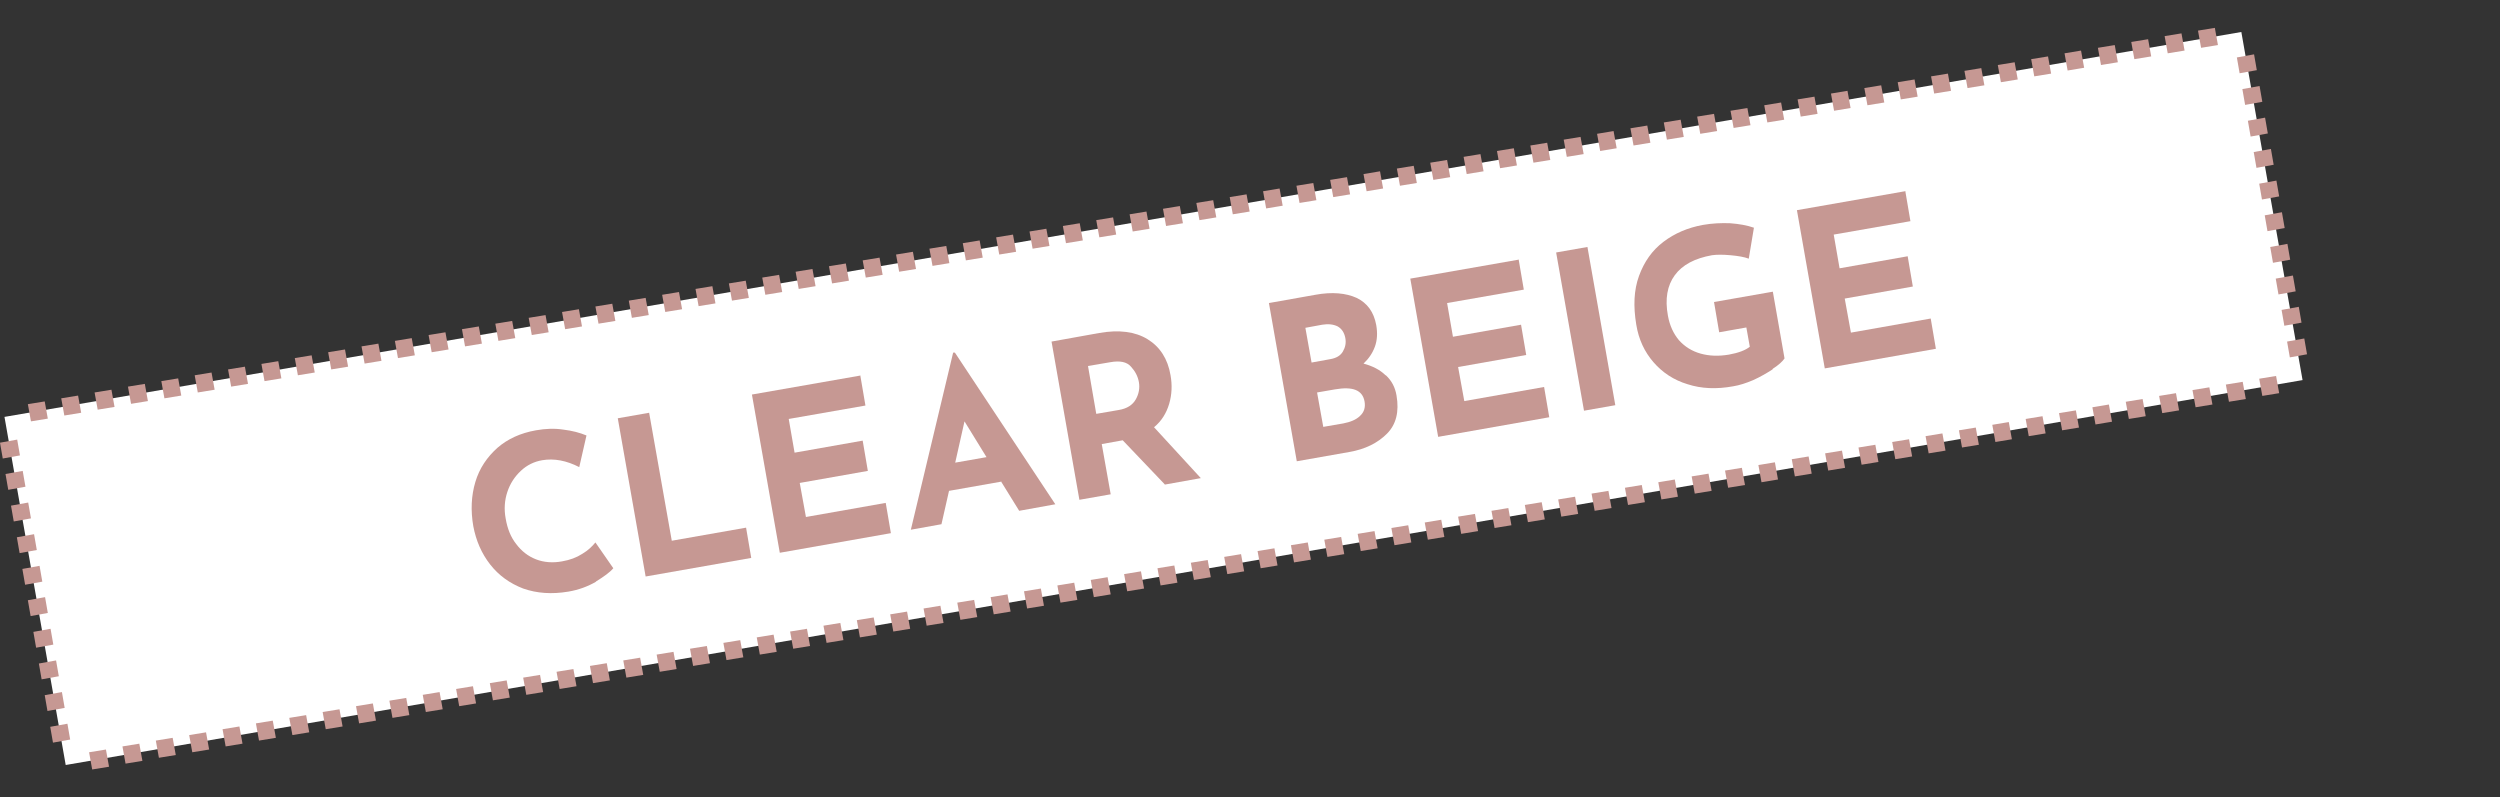 <?xml version="1.0" encoding="UTF-8"?>
<svg id="_レイヤー_1" xmlns="http://www.w3.org/2000/svg" version="1.1" viewBox="0 0 726.8 231.7">
  <rect x="0" y="0" width="726.8" height="231.7" fill="#333333" stroke="none"/>
  <!-- Generator: Adobe Illustrator 29.5.1, SVG Export Plug-In . SVG Version: 2.1.0 Build 141)  -->
  <defs>
    <style>
      .st0 {
        fill: #c69893;
      }

      .st1 {
        fill: #fff;
      }
    </style>
  </defs>
  <polygon class="st1" points="669.4 110.5 19.1 222.4 1.3 121.2 651.6 9.3 669.4 110.5"/>
  <g>
    <path class="st0" d="M26.8,223.7l-.9-5,4.9-.8.9,5-4.9.8ZM36.5,222l-.9-5,4.9-.8.9,5-4.9.8ZM46.2,220.3l-.9-5,4.9-.8.9,5-4.9.8ZM55.9,218.7l-.9-5,4.9-.8.9,5-4.9.8ZM65.6,217l-.9-5,4.9-.8.9,5-4.9.8ZM75.3,215.3l-.9-5,4.9-.8.9,5-4.9.8ZM85,213.7l-.9-5,4.9-.8.9,5-4.9.8ZM94.7,212l-.9-5,4.9-.8.9,5-4.9.8ZM104.4,210.3l-.9-5,4.9-.8.9,5-4.9.8ZM114.1,208.7l-.9-5,4.9-.8.9,5-4.9.8ZM123.8,207l-.9-5,4.9-.8.9,5s-4.9.8-4.9.8ZM133.5,205.3l-.9-5,4.9-.8.9,5-4.9.8ZM143.3,203.6l-.9-5,4.9-.8.9,5-4.9.8ZM153,202l-.9-5,4.9-.8.9,5-4.9.8ZM162.7,200.3l-.9-5,4.9-.8.9,5-4.9.8ZM172.4,198.6l-.9-5,4.9-.8.9,5-4.9.8ZM182.1,197l-.9-5,4.9-.8.9,5-4.9.8ZM191.8,195.3l-.9-5,4.9-.8.9,5-4.9.8ZM201.5,193.6l-.9-5,4.9-.8.9,5-4.9.8ZM211.2,191.9l-.9-5,4.9-.8.9,5-4.9.8ZM220.9,190.3l-.9-5,4.9-.8.9,5-4.9.8ZM230.6,188.6l-.9-5,4.9-.8.9,5-4.9.8ZM240.3,186.9l-.9-5,4.9-.8.9,5-4.9.8ZM250,185.3l-.9-5,4.9-.8.9,5-4.9.8ZM259.7,183.6l-.9-5,4.9-.8.9,5-4.9.8ZM269.4,181.9l-.9-5,4.9-.8.9,5-4.9.8ZM279.2,180.2l-.9-5,4.9-.8.9,5-4.9.8ZM288.9,178.6l-.9-5,4.9-.8.9,5-4.9.8ZM298.6,176.9l-.9-5,4.9-.8.9,5-4.9.8ZM308.3,175.2l-.9-5,4.9-.8.9,5-4.9.8ZM318,173.6l-.9-5,4.9-.8.9,5-4.9.8ZM327.7,171.9l-.9-5,4.9-.8.9,5-4.9.8ZM337.4,170.2l-.9-5,4.9-.8.9,5-4.9.8ZM347.1,168.6l-.9-5,4.9-.8.9,5-4.9.8ZM356.8,166.9l-.9-5,4.9-.8.9,5-4.9.8ZM366.5,165.2l-.9-5,4.9-.8.9,5-4.9.8ZM376.2,163.5l-.9-5,4.9-.8.9,5-4.9.8ZM385.9,161.9l-.9-5,4.9-.8.9,5-4.9.8ZM395.6,160.2l-.9-5,4.9-.8.9,5-4.9.8ZM405.4,158.5l-.9-5,4.9-.8.9,5-4.9.8ZM415.1,156.9l-.9-5,4.8-.8.9,5-4.8.8ZM424.8,155.2l-.9-5,4.9-.8.9,5-4.9.8ZM434.5,153.5l-.9-5,4.9-.8.9,5-4.9.8ZM444.2,151.8l-.9-5,4.9-.8.9,5-4.9.8ZM453.9,150.2l-.9-5,4.9-.8.9,5-4.9.8ZM463.6,148.5l-.9-5,4.9-.8.9,5-4.9.8ZM473.3,146.8l-.9-5,4.9-.8.9,5-4.9.8ZM483,145.2l-.9-5,4.8-.8.9,5-4.8.8ZM492.7,143.5l-.9-5,4.9-.8.9,5-4.9.8ZM502.4,141.8l-.9-5,4.9-.8.9,5-4.9.8ZM512.1,140.2l-.9-5,4.8-.8.9,5-4.8.8h0ZM521.8,138.5l-.9-5,4.9-.8.9,5-4.9.8ZM531.5,136.8l-.9-5,4.9-.8.9,5-4.9.8ZM541.2,135.1l-.9-5,4.9-.8.9,5-4.9.8ZM551,133.5l-.9-5,4.9-.8.9,5-4.9.8ZM560.7,131.8l-.9-5,4.9-.8.9,5-4.9.8ZM570.4,130.1l-.9-5,4.9-.8.9,5-4.9.8ZM580.1,128.5l-.9-5,4.8-.8.9,5-4.8.8ZM589.8,126.8l-.9-5,4.9-.8.9,5-4.9.8ZM599.5,125.1l-.9-5,4.9-.8.9,5-4.9.8ZM609.2,123.4l-.9-5,4.8-.8.9,5-4.8.8ZM618.9,121.8l-.9-5,4.9-.8.9,5-4.9.8ZM628.6,120.1l-.9-5,4.9-.8.9,5-4.9.8ZM638.3,118.4l-.9-5,4.9-.8.9,5-4.9.8ZM648,116.8l-.9-5,4.9-.8.9,5-4.9.8ZM657.7,115.1l-.9-5,4.9-.8.9,5-4.9.8Z"/>
    <path class="st0" d="M15.4,215.9l-.8-4.6,5-.9.8,4.6s-5,.9-5,.9ZM13.8,206.7l-.8-4.6,5-.9.8,4.6s-5,.9-5,.9ZM12.1,197.5l-.8-4.6,5-.9.8,4.6s-5,.9-5,.9ZM10.5,188.3l-.8-4.6,5-.9.8,4.6-5,.9ZM8.9,179.1l-.8-4.6,5-.9.8,4.6-5,.9ZM7.3,170l-.8-4.6,5-.9.8,4.6-5,.9ZM5.7,160.8l-.8-4.6,5-.9.8,4.6-5,.9ZM4,151.6l-.8-4.6,5-.9.8,4.6-5,.9ZM2.4,142.4l-.8-4.6,5-.9.8,4.6s-5,.9-5,.9ZM.8,133.3l-.8-4.6,5-.9.8,4.6-5,.9h0Z"/>
    <path class="st0" d="M9,122.5l-.9-5,4.9-.8.9,5-4.9.8ZM18.7,120.8l-.9-5,4.9-.8.9,5-4.9.8ZM28.4,119.1l-.9-5,4.9-.8.9,5s-4.9.8-4.9.8ZM38.1,117.4l-.9-5,4.9-.8.9,5-4.9.8ZM47.8,115.8l-.9-5,4.9-.8.9,5-4.9.8ZM57.5,114.1l-.9-5,4.9-.8.9,5-4.9.8ZM67.2,112.4l-.9-5,4.9-.8.9,5-4.9.8ZM76.9,110.8l-.9-5,4.9-.8.9,5-4.9.8ZM86.6,109.1l-.9-5,4.9-.8.9,5-4.9.8ZM96.3,107.4l-.9-5,4.9-.8.9,5-4.9.8ZM106,105.7l-.9-5,4.9-.8.9,5-4.9.8ZM115.7,104.1l-.9-5,4.9-.8.9,5-4.9.8ZM125.5,102.4l-.9-5,4.9-.8.9,5s-4.9.8-4.9.8ZM135.2,100.7l-.9-5,4.9-.8.9,5-4.9.8ZM144.9,99.1l-.9-5,4.9-.8.9,5-4.9.8ZM154.6,97.4l-.9-5,4.9-.8.9,5-4.9.8ZM164.3,95.7l-.9-5,4.9-.8.9,5-4.9.8ZM174,94.1l-.9-5,4.9-.8.9,5-4.9.8ZM183.7,92.4l-.9-5,4.9-.8.9,5-4.9.8ZM193.4,90.7l-.9-5,4.9-.8.9,5-4.9.8ZM203.1,89l-.9-5,4.9-.8.9,5-4.9.8ZM212.8,87.4l-.9-5,4.9-.8.9,5-4.9.8ZM222.5,85.7l-.9-5,4.9-.8.9,5-4.9.8ZM232.2,84l-.9-5,4.9-.8.9,5-4.9.8ZM241.9,82.4l-.9-5,4.9-.8.9,5-4.9.8ZM251.7,80.7l-.9-5,4.9-.8.9,5-4.9.8h0ZM261.4,79l-.9-5,4.9-.8.9,5-4.9.8ZM271.1,77.3l-.9-5,4.9-.8.9,5-4.9.8ZM280.8,75.7l-.9-5,4.9-.8.9,5-4.9.8ZM290.5,74l-.9-5,4.9-.8.9,5-4.9.8ZM300.2,72.3l-.9-5,4.9-.8.9,5-4.9.8ZM309.9,70.7l-.9-5,4.9-.8.9,5-4.9.8ZM319.6,69l-.9-5,4.9-.8.9,5-4.9.8ZM329.3,67.3l-.9-5,4.9-.8.9,5-4.9.8ZM339,65.7l-.9-5,4.9-.8.9,5-4.9.8ZM348.7,64l-.9-5,4.9-.8.9,5-4.9.8ZM358.4,62.3l-.9-5,4.9-.8.9,5-4.9.8ZM368.1,60.6l-.9-5,4.8-.8.9,5-4.8.8ZM377.8,59l-.9-5,4.9-.8.9,5-4.9.8ZM387.6,57.3l-.9-5,4.9-.8.9,5-4.9.8ZM397.3,55.6l-.9-5,4.8-.8.9,5-4.8.8ZM407,54l-.9-5,4.9-.8.9,5-4.9.8ZM416.7,52.3l-.9-5,4.9-.8.9,5-4.9.8ZM426.4,50.6l-.9-5,4.9-.8.9,5-4.9.8ZM436.1,48.9l-.9-5,4.9-.8.9,5-4.9.8ZM445.8,47.3l-.9-5,4.9-.8.9,5-4.9.8ZM455.5,45.6l-.9-5,4.9-.8.9,5-4.9.8ZM465.2,43.9l-.9-5,4.8-.8.9,5-4.8.8ZM474.9,42.3l-.9-5,4.9-.8.9,5-4.9.8ZM484.6,40.6l-.9-5,4.9-.8.9,5-4.9.8ZM494.3,38.9l-.9-5,4.9-.8.9,5-4.9.8ZM504,37.2l-.9-5,4.9-.8.9,5-4.9.8ZM513.8,35.6l-.9-5,4.9-.8.9,5-4.9.8ZM523.5,33.9l-.9-5,4.9-.8.9,5-4.9.8ZM533.2,32.2l-.9-5,4.8-.8.9,5-4.8.8ZM542.9,30.6l-.9-5,4.9-.8.9,5-4.9.8ZM552.6,28.9l-.9-5,4.9-.8.9,5-4.9.8ZM562.3,27.2l-.9-5,4.9-.8.9,5-4.9.8ZM572,25.6l-.9-5,4.9-.8.9,5-4.9.8ZM581.7,23.9l-.9-5,4.9-.8.9,5-4.9.8ZM591.4,22.2l-.9-5,4.9-.8.9,5-4.9.8ZM601.1,20.5l-.9-5,4.8-.8.9,5-4.8.8ZM610.8,18.9l-.9-5,4.9-.8.9,5s-4.9.8-4.9.8ZM620.5,17.2l-.9-5,4.9-.8.9,5-4.9.8ZM630.2,15.5l-.9-5,4.9-.8.9,5-4.9.8ZM639.9,13.9l-.9-5,4.9-.8.9,5-4.9.8Z"/>
    <path class="st0" d="M665.7,103.9l-.8-4.6,5-.9.8,4.6-5,.9ZM664.1,94.7l-.8-4.6,5-.9.8,4.6-5,.9ZM662.4,85.6l-.8-4.6,5-.9.8,4.6-5,.9ZM660.8,76.4l-.8-4.6,5-.9.8,4.6-5,.9ZM659.2,67.2l-.8-4.6,5-.9.8,4.6-5,.9ZM657.6,58l-.8-4.6,5-.9.8,4.6-5,.9ZM656,48.8l-.8-4.6,5-.9.8,4.6-5,.9ZM654.3,39.7l-.8-4.6,5-.9.8,4.6-5,.9ZM652.7,30.5l-.8-4.6,5-.9.8,4.6-5,.9ZM651.1,21.3l-.8-4.6,5-.9.8,4.6-5,.9Z"/>
  </g>
  <g>
    <path class="st0" d="M173.3,169.1c-2.4,1.4-5.1,2.4-8.1,2.9-4.8.8-9.1.5-13.1-.9-3.9-1.5-7.1-3.8-9.6-7-2.5-3.2-4.1-6.9-4.9-11.1-.8-4.6-.6-8.9.6-12.9s3.4-7.2,6.4-9.9c3-2.6,6.7-4.3,11.2-5.1,2.8-.5,5.4-.6,8-.2,2.5.3,4.8.9,6.7,1.7l-2.1,9.2c-3.7-1.9-7.3-2.6-10.8-2-2.3.4-4.4,1.4-6.2,3.1-1.8,1.7-3.1,3.7-3.9,6.1-.8,2.4-1,5-.5,7.7.5,3,1.5,5.5,3.1,7.5,1.5,2,3.4,3.5,5.7,4.4,2.3.9,4.9,1.1,7.6.6,2.3-.4,4.2-1.1,5.9-2.2,1.7-1,2.9-2.2,3.8-3.3l5.2,7.5c-1,1.2-2.7,2.4-5.1,3.9Z"/>
    <path class="st0" d="M188.7,119.9l6.6,37.3,21.6-3.8,1.5,8.8-30.7,5.4-8.1-46,9.1-1.6Z"/>
    <path class="st0" d="M250.1,109.1l1.5,8.8-22.3,3.9,1.7,9.8,19.8-3.5,1.5,8.8-19.8,3.5,1.8,9.9,23.2-4.1,1.5,8.8-32.3,5.7-8.1-46,31.4-5.5Z"/>
    <path class="st0" d="M291.2,140l-15.3,2.7-2.2,9.7-8.9,1.6,12.3-51.5h.5c0,0,29.2,44.1,29.2,44.1l-10.5,1.9-5.2-8.4ZM286.8,132.9l-6.4-10.4-2.7,12,9.1-1.6Z"/>
    <path class="st0" d="M338.7,140.9l-12.3-12.9-6.1,1.1,2.6,14.6-9.1,1.6-8.1-46,13.9-2.5c5.7-1,10.4-.4,14,1.8,3.6,2.2,5.9,5.7,6.7,10.5.5,2.8.4,5.6-.4,8.3-.8,2.7-2.2,5-4.4,6.8l13.6,14.8-10.6,1.9ZM318.8,120.3l6.4-1.1c2.5-.4,4.1-1.5,5-3.1.9-1.6,1.2-3.3.9-5-.3-1.7-1.1-3.2-2.3-4.5-1.2-1.4-3.2-1.8-6-1.3l-6.5,1.1,2.4,13.9Z"/>
    <path class="st0" d="M402.9,109.1c1.7,1.6,2.7,3.5,3.1,5.9.8,4.7-.1,8.4-2.8,11.1-2.7,2.7-6.3,4.5-10.9,5.3l-15.3,2.7-8.1-46,13.5-2.4c4.9-.9,8.9-.5,12,.9,3.1,1.5,5,4.1,5.7,7.9.4,2.3.3,4.4-.4,6.3-.7,1.9-1.8,3.5-3.3,4.9,2.6.7,4.8,1.8,6.4,3.4ZM381.3,105.4l5.5-1c1.7-.3,2.9-1,3.6-2.2.7-1.2,1-2.5.7-4-.3-1.5-1-2.6-2.2-3.3-1.2-.6-2.7-.8-4.5-.5l-4.9.9,1.8,10.1ZM395.4,120.9c1.2-1.1,1.6-2.5,1.3-4.2-.6-3.3-3.4-4.4-8.6-3.5l-5.2.9,1.8,10,5.8-1c2.1-.4,3.8-1.1,4.9-2.2Z"/>
    <path class="st0" d="M441.5,75.4l1.5,8.8-22.3,3.9,1.7,9.8,19.8-3.5,1.5,8.8-19.8,3.5,1.8,9.9,23.2-4.1,1.5,8.8-32.3,5.7-8.1-46,31.4-5.5Z"/>
    <path class="st0" d="M461.5,71.8l8.1,46-9.1,1.6-8.1-46,9.1-1.6Z"/>
    <path class="st0" d="M515.3,107.4c-1.7,1.1-3.6,2.2-5.6,3.1-2.1.9-4,1.5-5.8,1.8-4.9.9-9.3.7-13.3-.6-4-1.2-7.3-3.4-9.9-6.4-2.6-3-4.3-6.6-5-10.9-.9-5.4-.7-10.1.8-14.2,1.5-4.1,3.8-7.4,7.1-9.9,3.3-2.5,7.1-4.1,11.4-4.9,2.8-.5,5.5-.6,8-.5,2.6.2,4.9.6,6.9,1.3l-1.5,9c-1.3-.5-3.1-.8-5.3-1-2.2-.2-4-.2-5.4,0-5,.9-8.6,2.8-10.8,5.8-2.2,3-2.9,6.9-2,11.8.5,2.8,1.6,5.2,3.2,7.1,1.7,1.9,3.8,3.2,6.3,3.9,2.5.7,5.2.8,8.2.3,2.8-.5,4.9-1.3,6.1-2.3l-1-5.6-7.9,1.4-1.5-8.8,17.1-3,3.4,19.4c-.6.9-1.7,1.9-3.4,3Z"/>
    <path class="st0" d="M553.9,55.5l1.5,8.8-22.3,3.9,1.7,9.8,19.8-3.5,1.5,8.8-19.8,3.5,1.8,9.9,23.2-4.1,1.5,8.8-32.3,5.7-8.1-46,31.4-5.5Z"/>
  </g>
</svg>